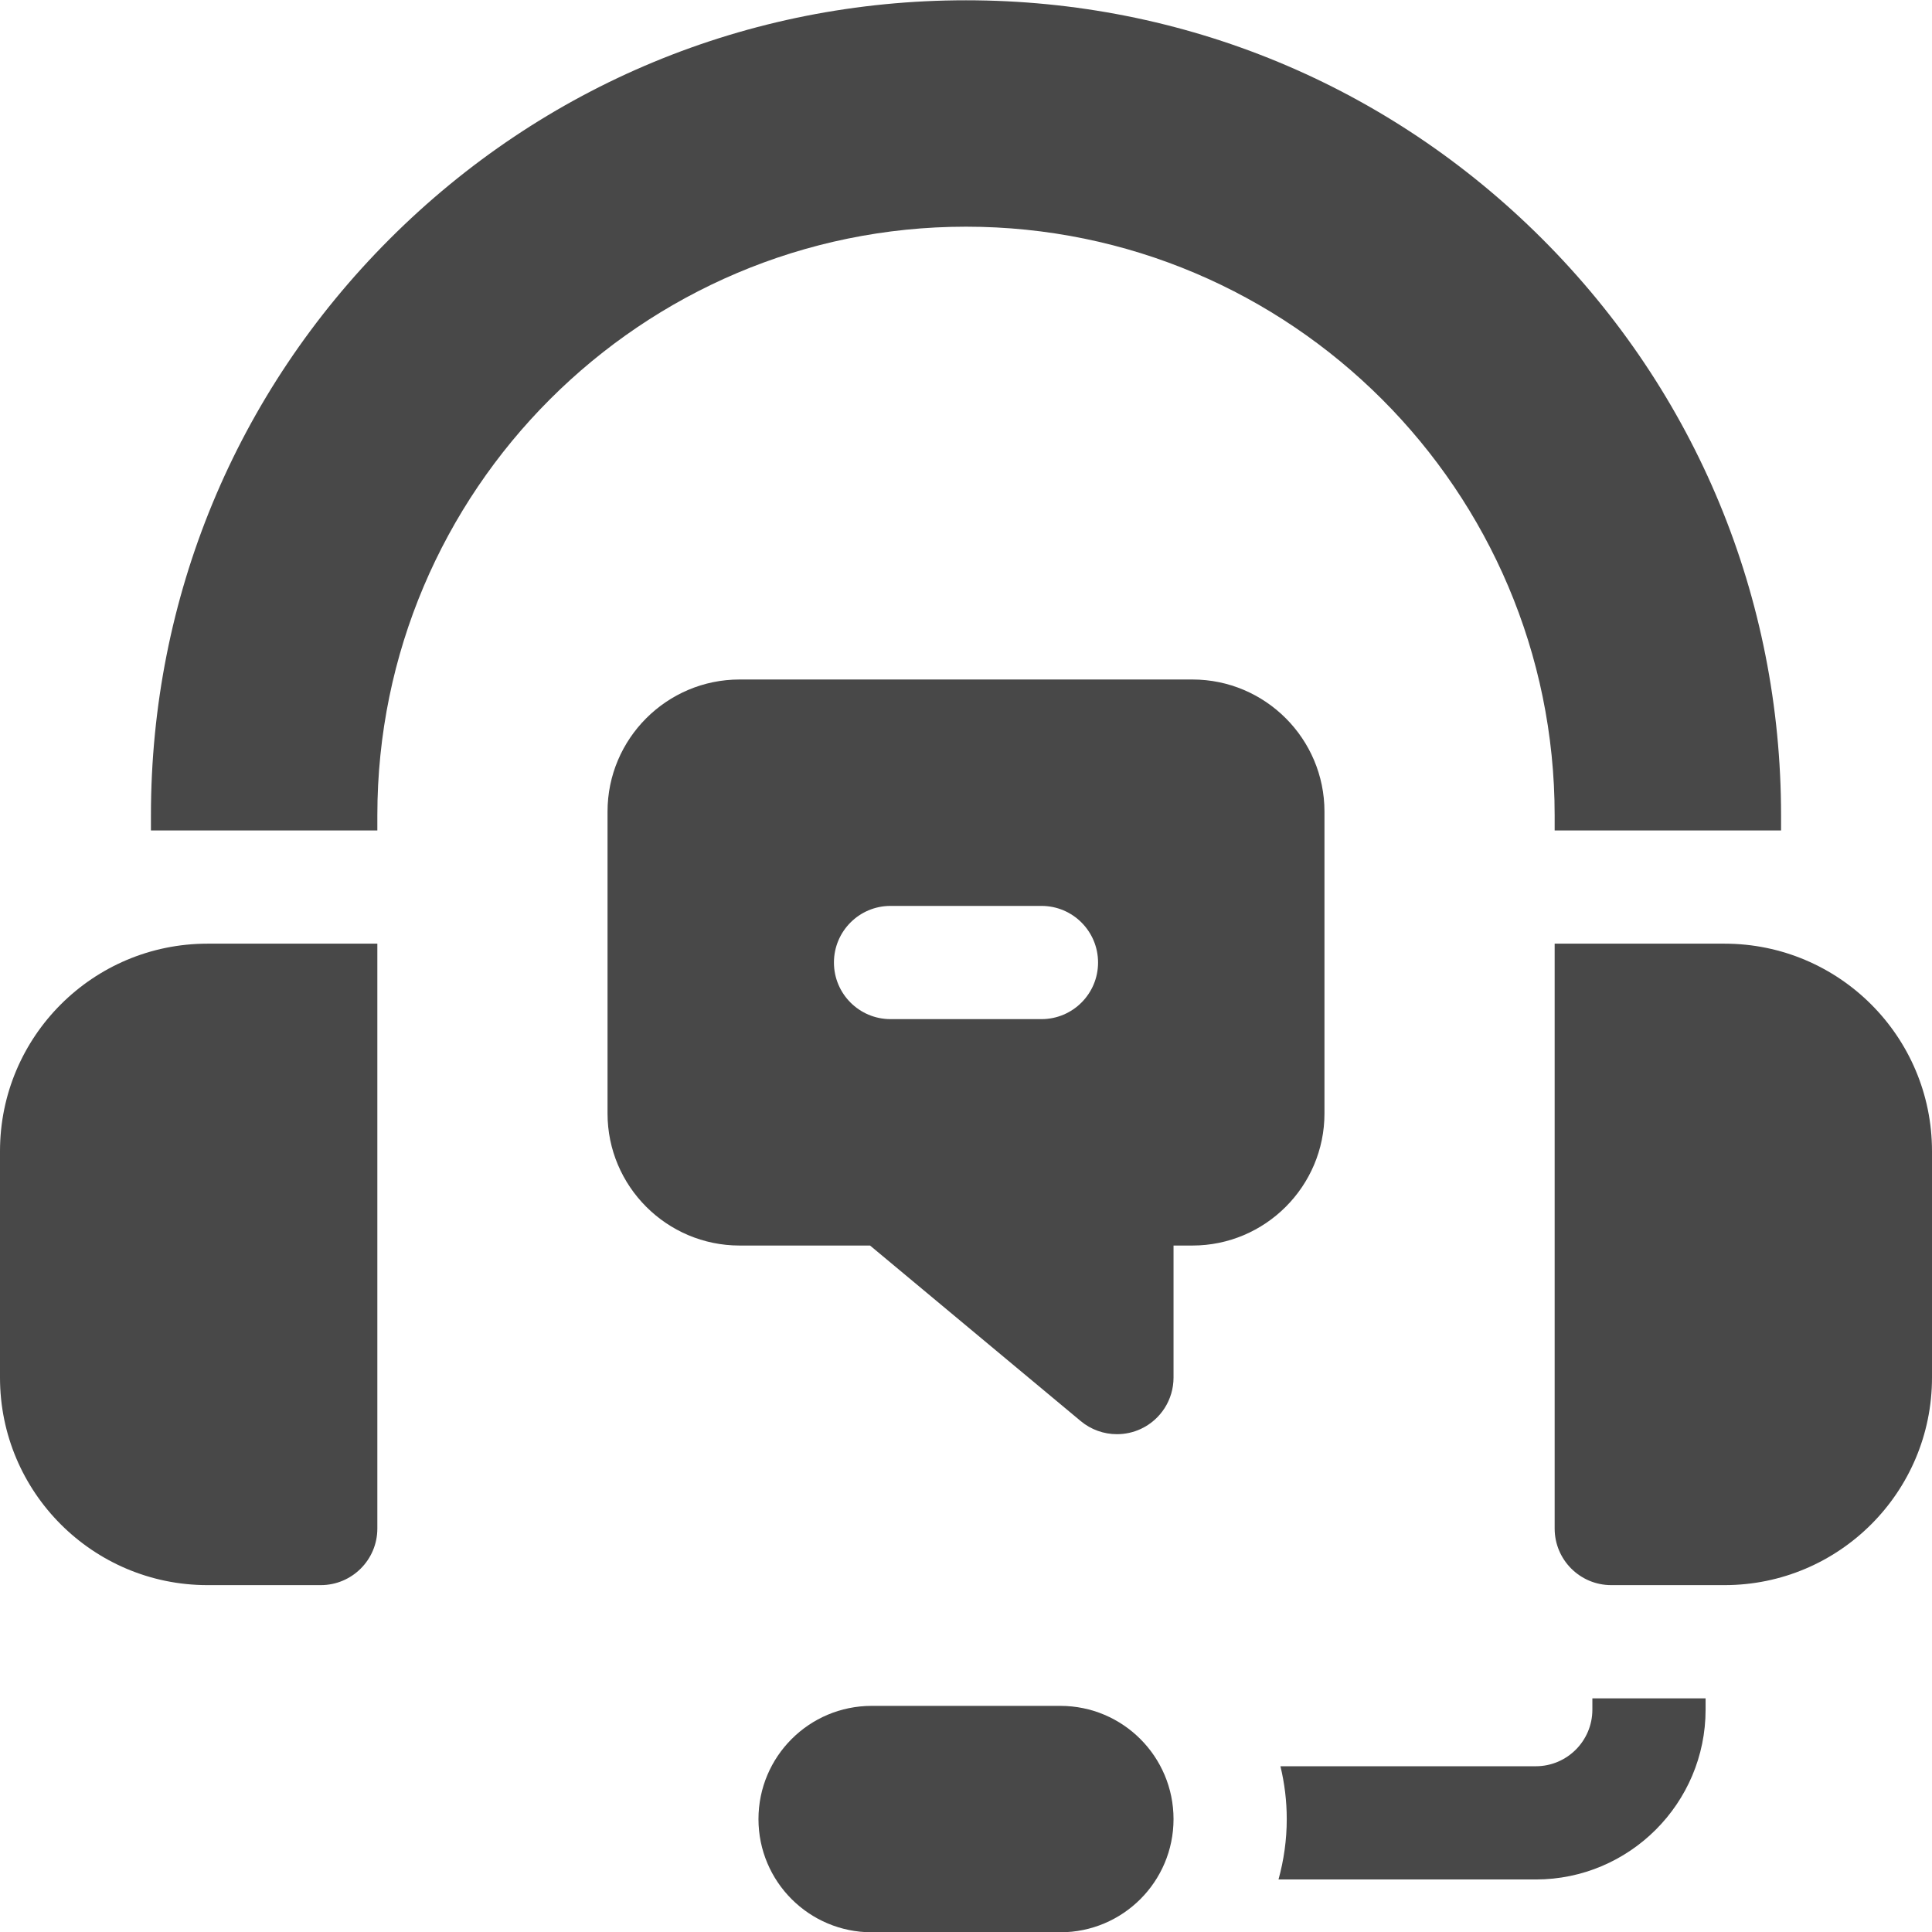 <svg width="48" height="48" viewBox="0 0 48 48" fill="none" xmlns="http://www.w3.org/2000/svg">
<g clip-path="url(#clip0_14_508)">
<path d="M0 28.601V34.226C0 37.074 2.308 39.382 5.156 39.382H7.969C8.745 39.382 9.375 38.753 9.375 37.976V23.445H5.156C2.308 23.445 0 25.753 0 28.601Z" fill="#484848"/>
<path d="M32.906 27.664V20.164C32.906 18.354 31.434 16.882 29.625 16.882H18.375C16.566 16.882 15.094 18.354 15.094 20.164V27.664C15.094 29.473 16.566 30.945 18.375 30.945H21.616L26.85 35.306C27.107 35.521 27.427 35.632 27.75 35.632C27.953 35.632 28.156 35.589 28.346 35.5C28.841 35.268 29.156 34.772 29.156 34.226V30.945H29.625C31.434 30.945 32.906 29.473 32.906 27.664ZM25.875 25.32H22.125C21.348 25.32 20.719 24.69 20.719 23.914C20.719 23.137 21.348 22.507 22.125 22.507H25.875C26.652 22.507 27.281 23.137 27.281 23.914C27.281 24.69 26.652 25.32 25.875 25.32Z" fill="#484848"/>
<path d="M18.844 45.195C18.844 46.748 20.103 48.007 21.656 48.007H26.344C27.897 48.007 29.156 46.748 29.156 45.195C29.156 43.642 27.897 42.382 26.344 42.382H21.656C20.103 42.382 18.844 43.642 18.844 45.195Z" fill="#484848"/>
<path d="M39.562 42.195V42.476C39.562 43.252 38.932 43.882 38.156 43.882H31.812C31.914 44.304 31.969 44.743 31.969 45.195C31.969 45.714 31.896 46.217 31.764 46.695H38.156C40.482 46.695 42.375 44.802 42.375 42.476V42.195H39.562Z" fill="#484848"/>
<path d="M42.844 23.445H38.625V37.976C38.625 38.753 39.255 39.382 40.031 39.382H42.844C45.691 39.382 48 37.074 48 34.226V28.601C48 25.753 45.691 23.445 42.844 23.445Z" fill="#484848"/>
<path d="M38.319 5.938C34.494 2.114 29.409 0.007 24 0.007C18.591 0.007 13.506 2.114 9.681 5.938C5.856 9.763 3.75 14.848 3.75 20.257V20.632H9.375V20.257C9.375 12.193 15.936 5.632 24 5.632C32.064 5.632 38.625 12.193 38.625 20.257V20.632H44.25V20.257C44.25 14.848 42.144 9.763 38.319 5.938Z" fill="#484848"/>
</g>
<defs>
<clipPath id="clip0_14_508">
<rect width="48" height="48" fill="white" transform="translate(0 0.007)"/>
</clipPath>
</defs>
</svg>
